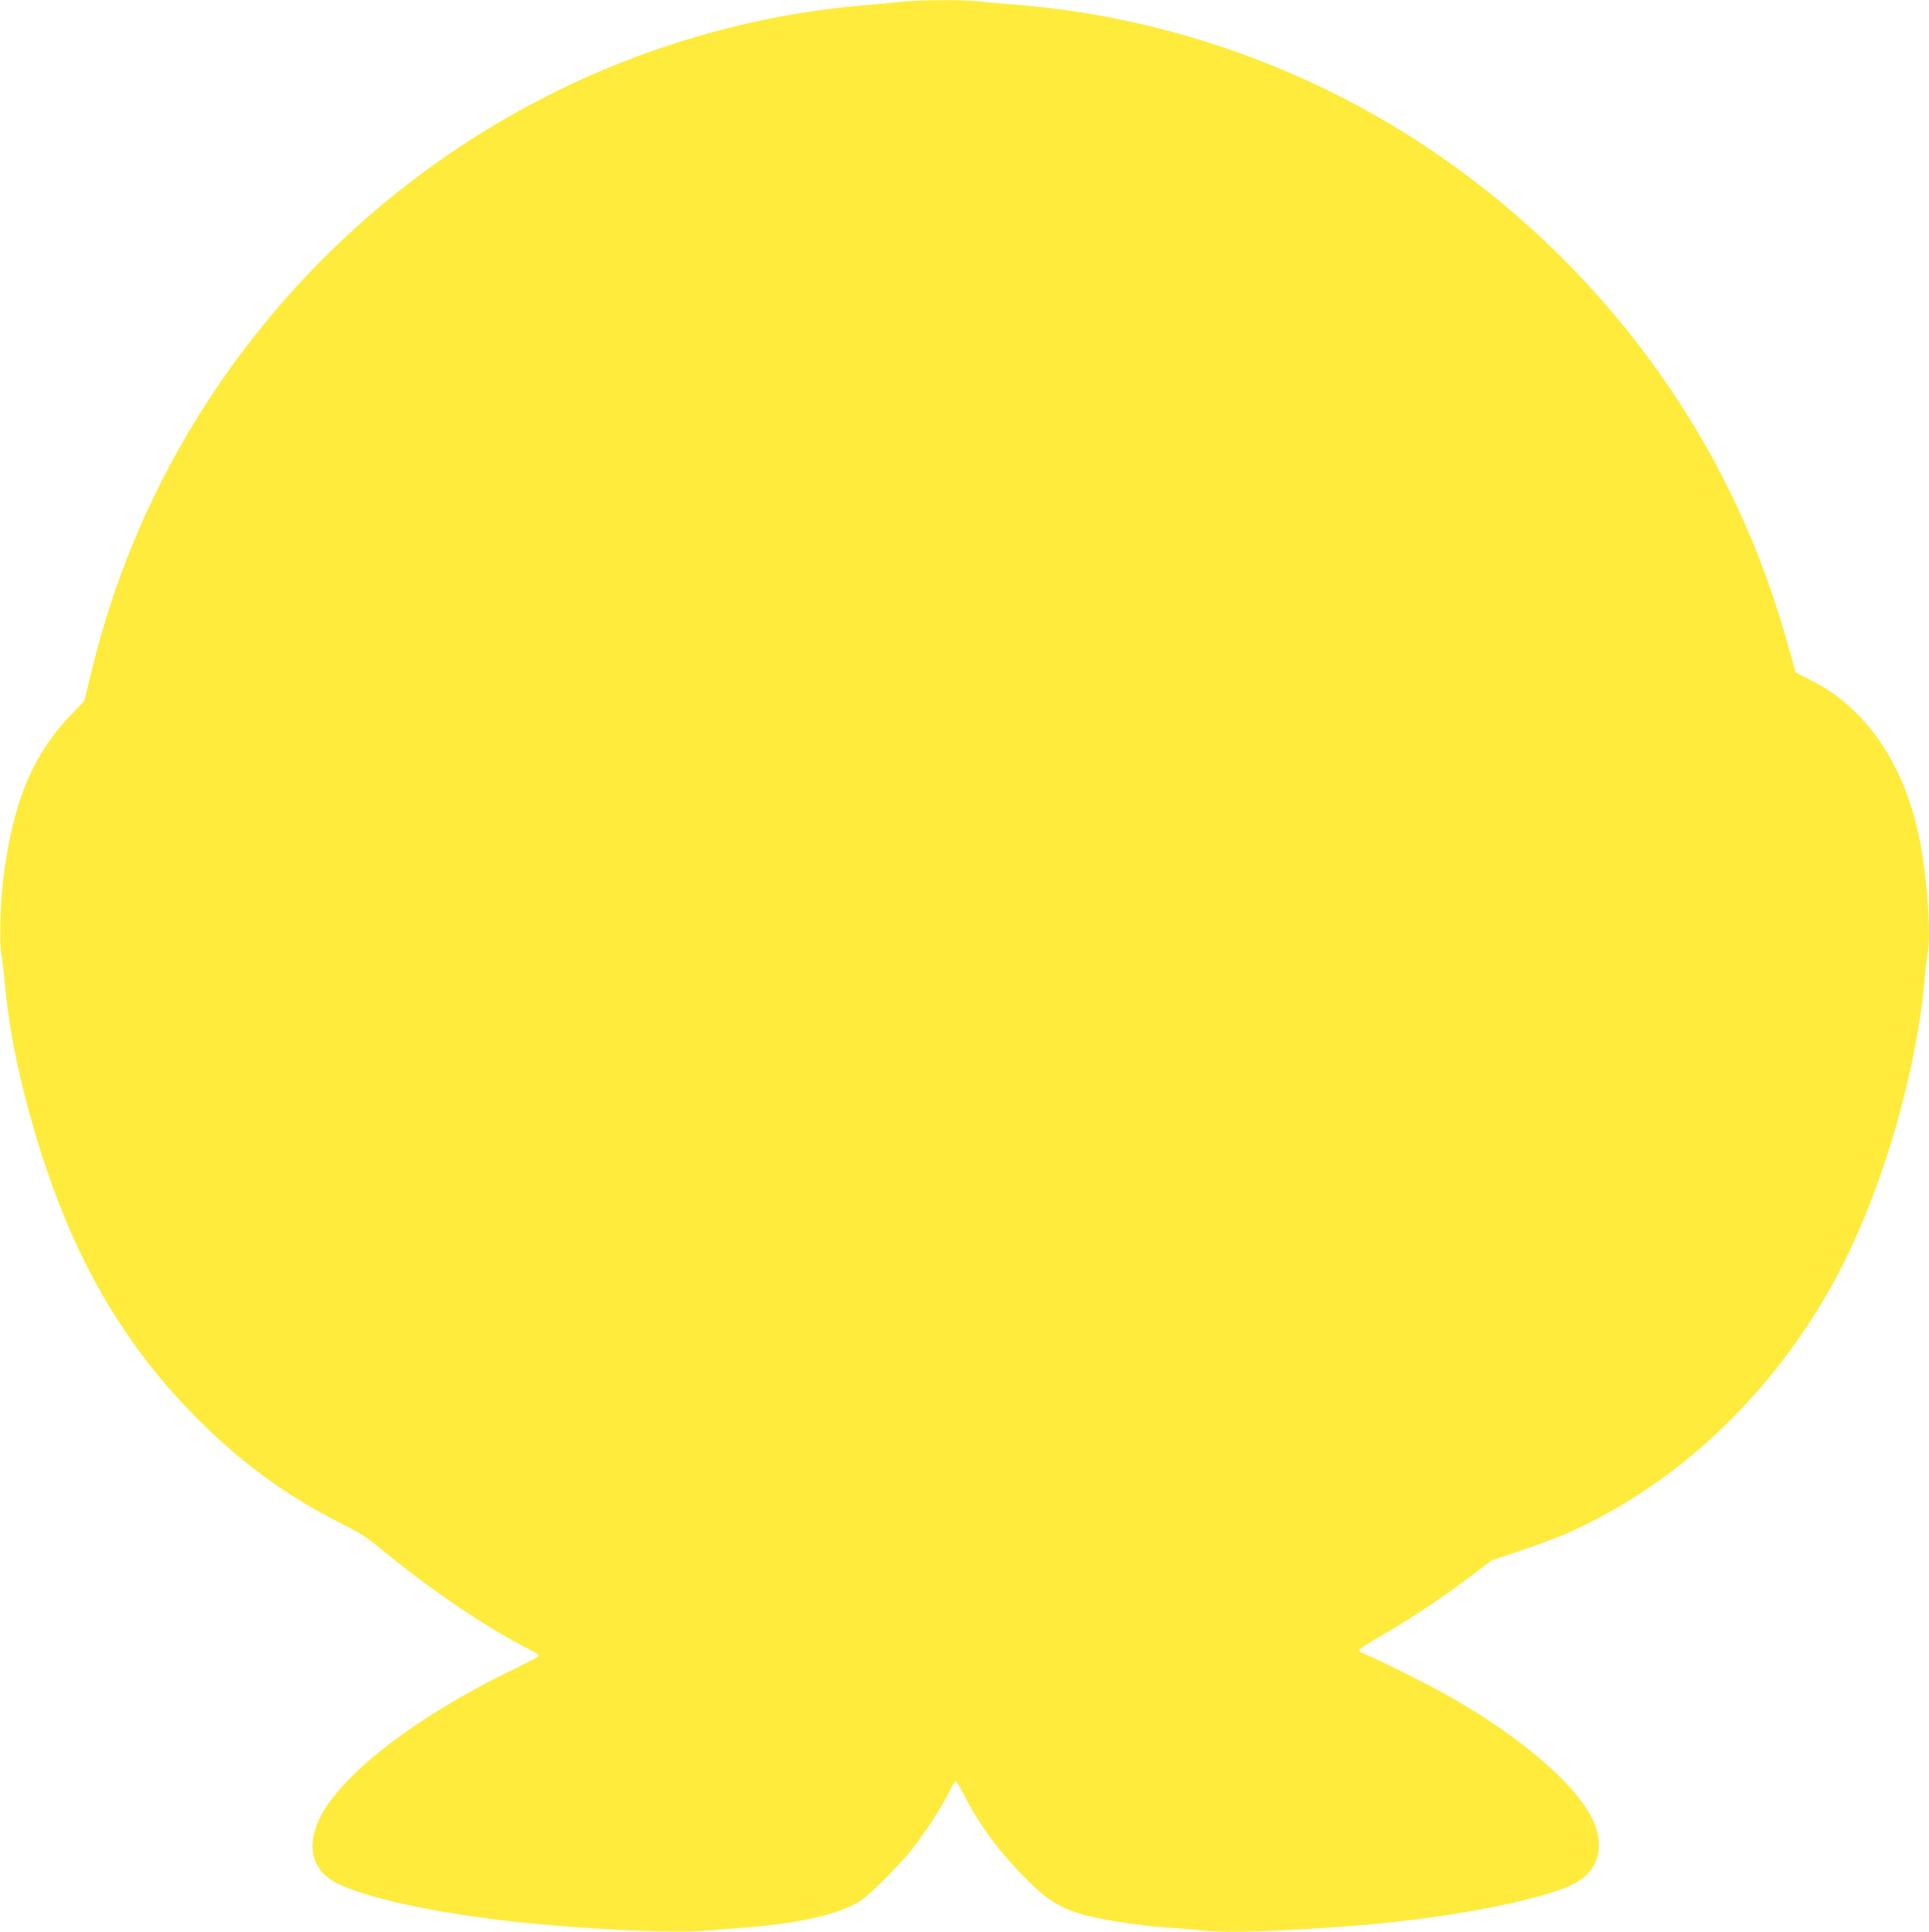 <?xml version="1.0" standalone="no"?>
<!DOCTYPE svg PUBLIC "-//W3C//DTD SVG 20010904//EN"
 "http://www.w3.org/TR/2001/REC-SVG-20010904/DTD/svg10.dtd">
<svg version="1.0" xmlns="http://www.w3.org/2000/svg"
 width="1278pt" height="1280pt" viewBox="0 0 1278 1280"
 preserveAspectRatio="xMidYMid meet">
<g transform="translate(0,1280) scale(0.1,-0.1)"
fill="#ffeb3b" stroke="none">
<path d="M5985 12789 c-49 -5 -169 -16 -266 -24 -1681 -146 -3230 -1041 -4215
-2435 -417 -589 -716 -1244 -890 -1946 l-56 -229 -87 -90 c-259 -269 -392
-595 -452 -1110 -17 -148 -23 -391 -11 -465 6 -36 16 -121 22 -190 30 -336
102 -681 226 -1085 232 -754 563 -1324 1053 -1816 295 -294 583 -505 941 -687
133 -67 186 -101 270 -171 329 -272 708 -529 998 -675 28 -14 52 -31 52 -36 0
-5 -70 -43 -155 -84 -650 -313 -1149 -695 -1296 -991 -83 -167 -59 -314 63
-402 170 -122 787 -252 1463 -308 479 -39 846 -52 1044 -36 80 6 202 16 271
22 359 29 616 91 747 180 64 43 253 234 333 334 88 111 192 271 242 371 23 46
45 84 49 84 5 0 31 -44 59 -98 103 -201 238 -382 421 -563 131 -130 211 -179
361 -223 119 -34 363 -73 548 -86 85 -6 196 -15 247 -21 169 -17 482 -7 993
31 603 46 1242 166 1462 276 146 74 202 204 155 364 -70 239 -456 587 -979
883 -123 70 -429 224 -537 270 -63 27 -64 28 -45 46 10 9 73 48 139 86 166 94
402 251 580 385 l150 113 200 67 c235 80 362 134 540 231 626 340 1160 882
1525 1547 301 549 542 1349 600 1992 6 69 16 154 22 190 19 117 1 418 -38 660
-65 399 -219 719 -451 941 -94 90 -172 144 -296 208 l-91 46 -23 85 c-116 425
-241 764 -413 1115 -607 1235 -1661 2236 -2923 2776 -582 249 -1197 401 -1817
449 -80 6 -186 15 -237 21 -108 11 -371 10 -498 -2z"/>
</g>
</svg>
